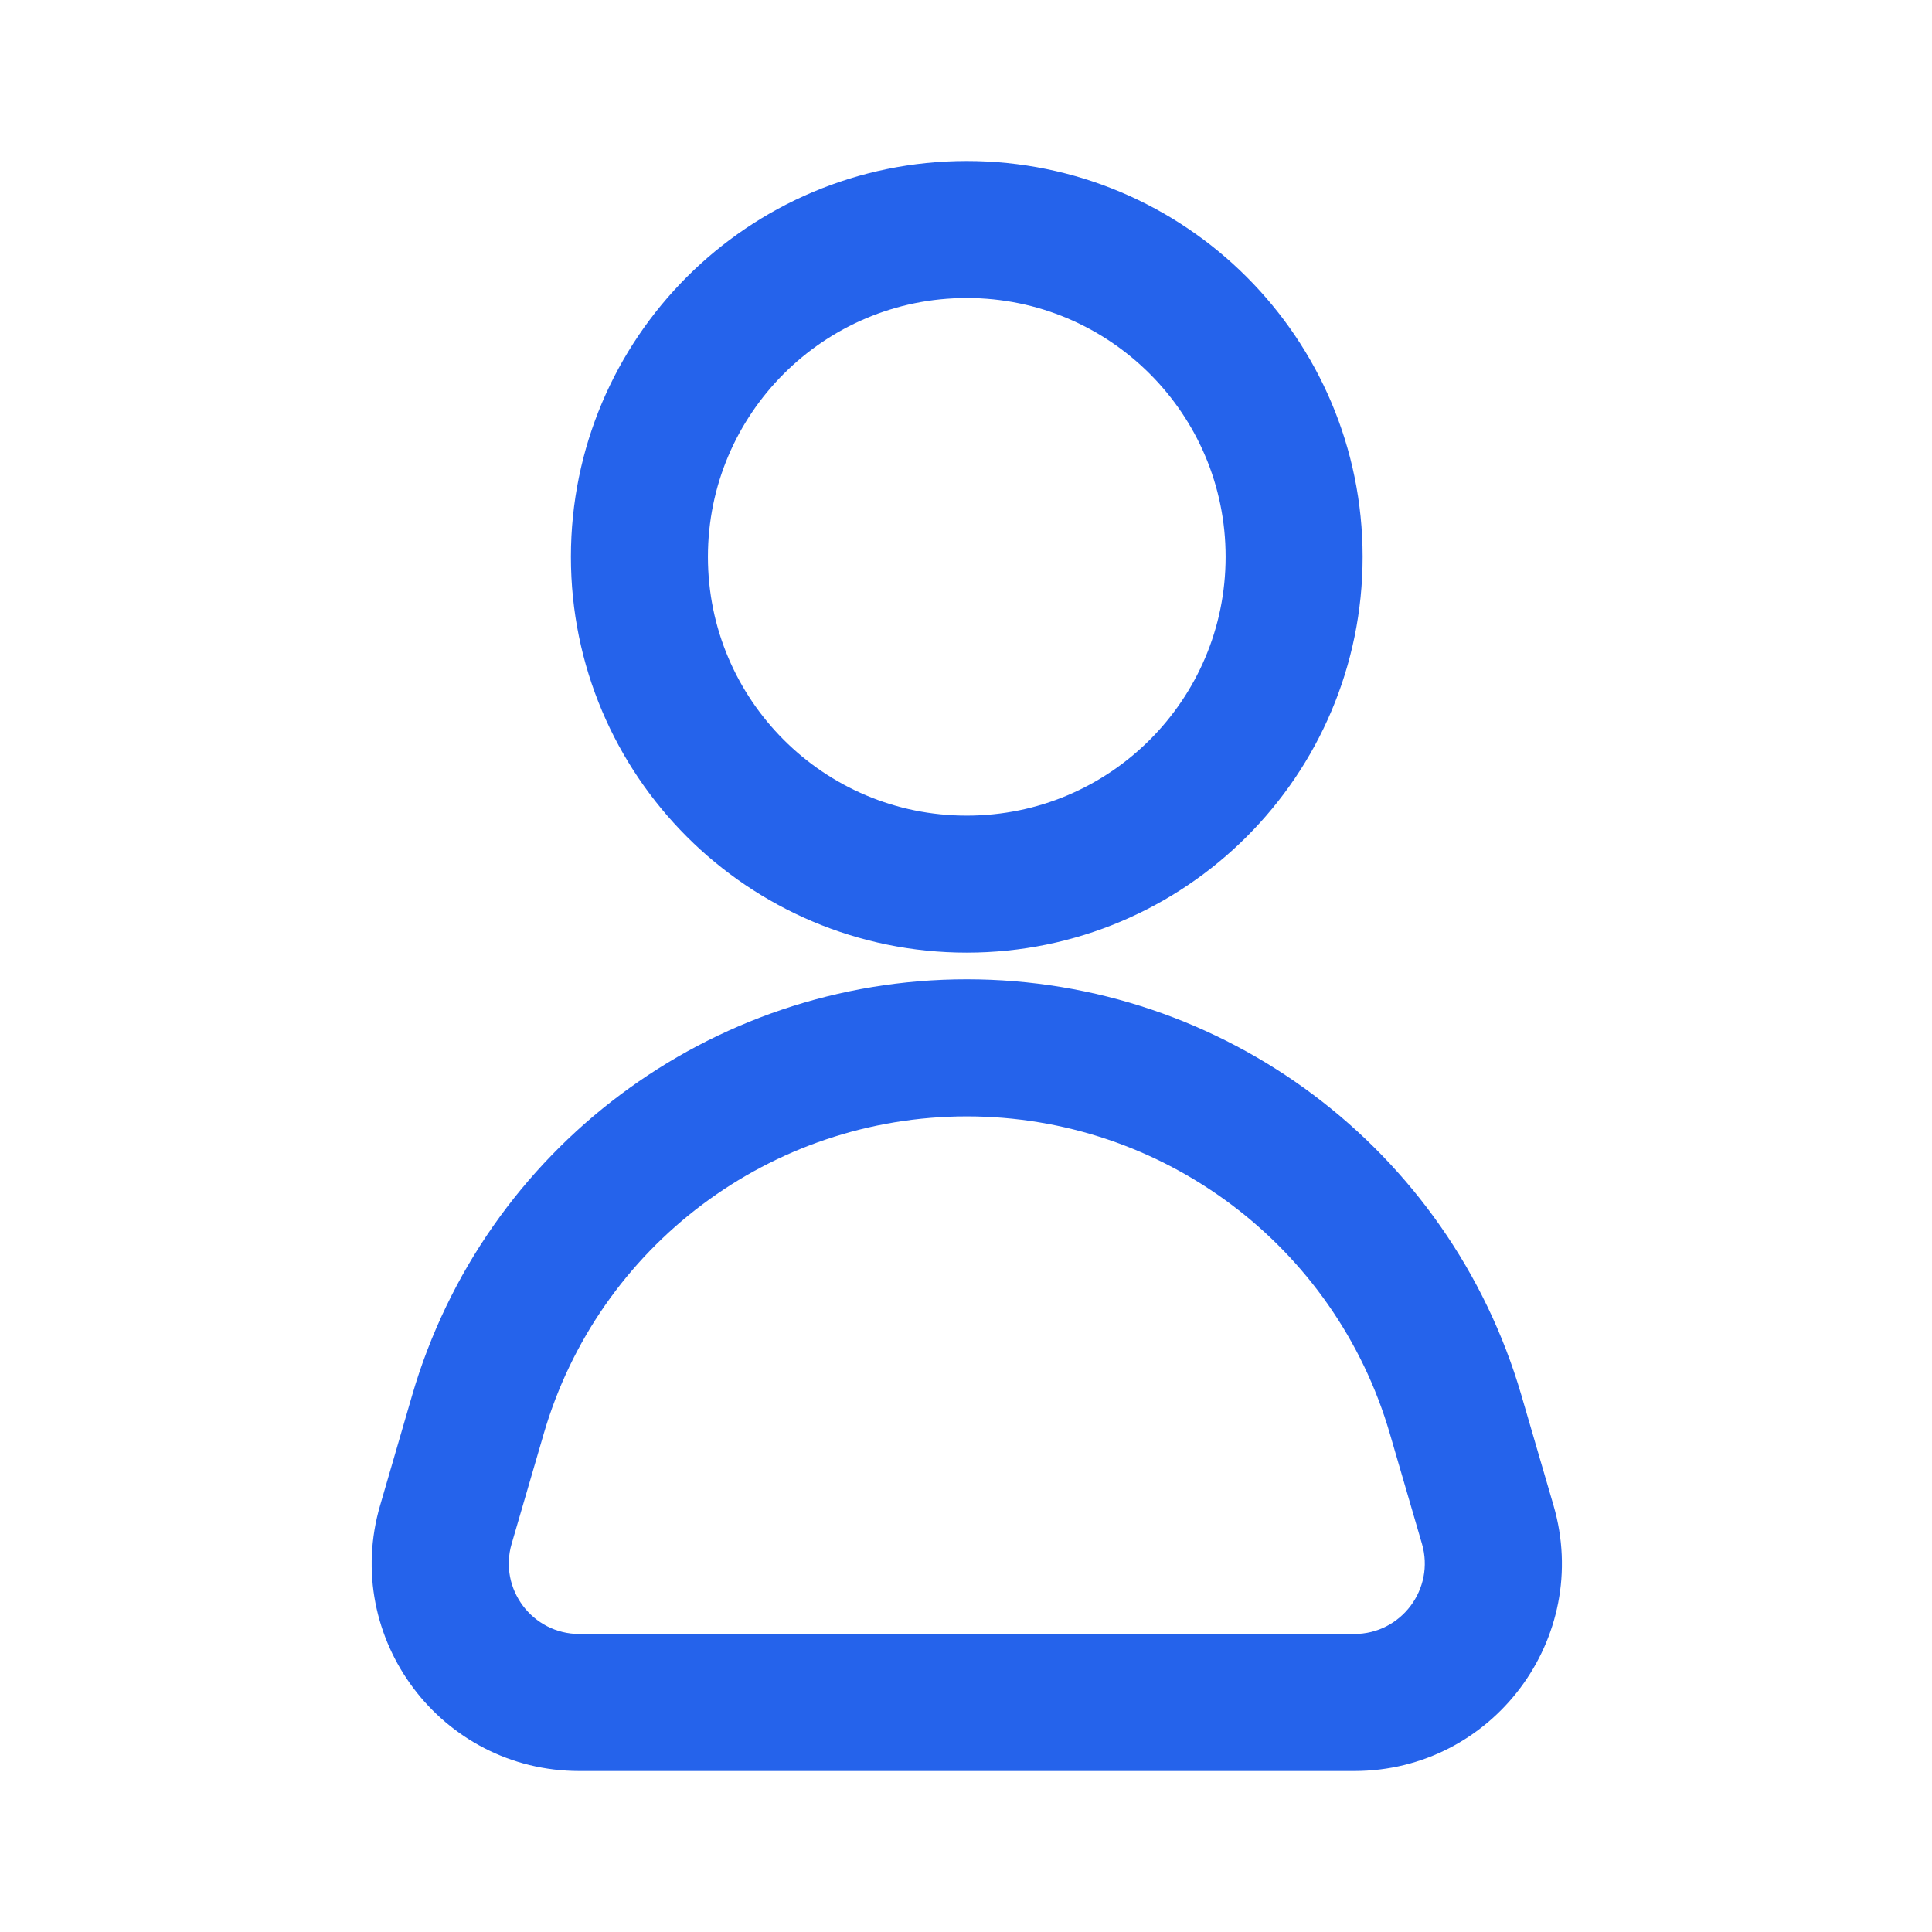 <svg width="24" height="24" viewBox="0 0 24 24" fill="none" xmlns="http://www.w3.org/2000/svg">
<path d="M12.009 2.851C14.255 2.851 16.076 4.672 16.076 6.917C16.076 9.163 14.255 10.983 12.009 10.983C9.764 10.983 7.943 9.163 7.943 6.917C7.943 4.672 9.764 2.851 12.009 2.851Z" stroke="#2563eb" stroke-width="1.702"/>
<path d="M5.539 18.938L4.722 18.7L5.539 18.938ZM6.356 19.177L6.755 17.809L5.12 17.332L4.722 18.7L6.356 19.177ZM17.265 17.809L17.664 19.177L19.298 18.7L18.899 17.332L17.265 17.809ZM16.823 20.298H7.197V22H16.823V20.298ZM17.664 19.177C17.827 19.737 17.407 20.298 16.823 20.298V22C18.541 22 19.779 20.35 19.298 18.7L17.664 19.177ZM12.01 13.868C14.443 13.868 16.584 15.473 17.265 17.809L18.899 17.332C18.006 14.271 15.199 12.165 12.01 12.165V13.868ZM6.755 17.809C7.436 15.473 9.577 13.868 12.01 13.868V12.165C8.82 12.165 6.013 14.271 5.12 17.332L6.755 17.809ZM4.722 18.7C4.24 20.35 5.478 22 7.197 22V20.298C6.613 20.298 6.192 19.737 6.356 19.177L4.722 18.7Z" fill="#2563eb"/>
</svg>
